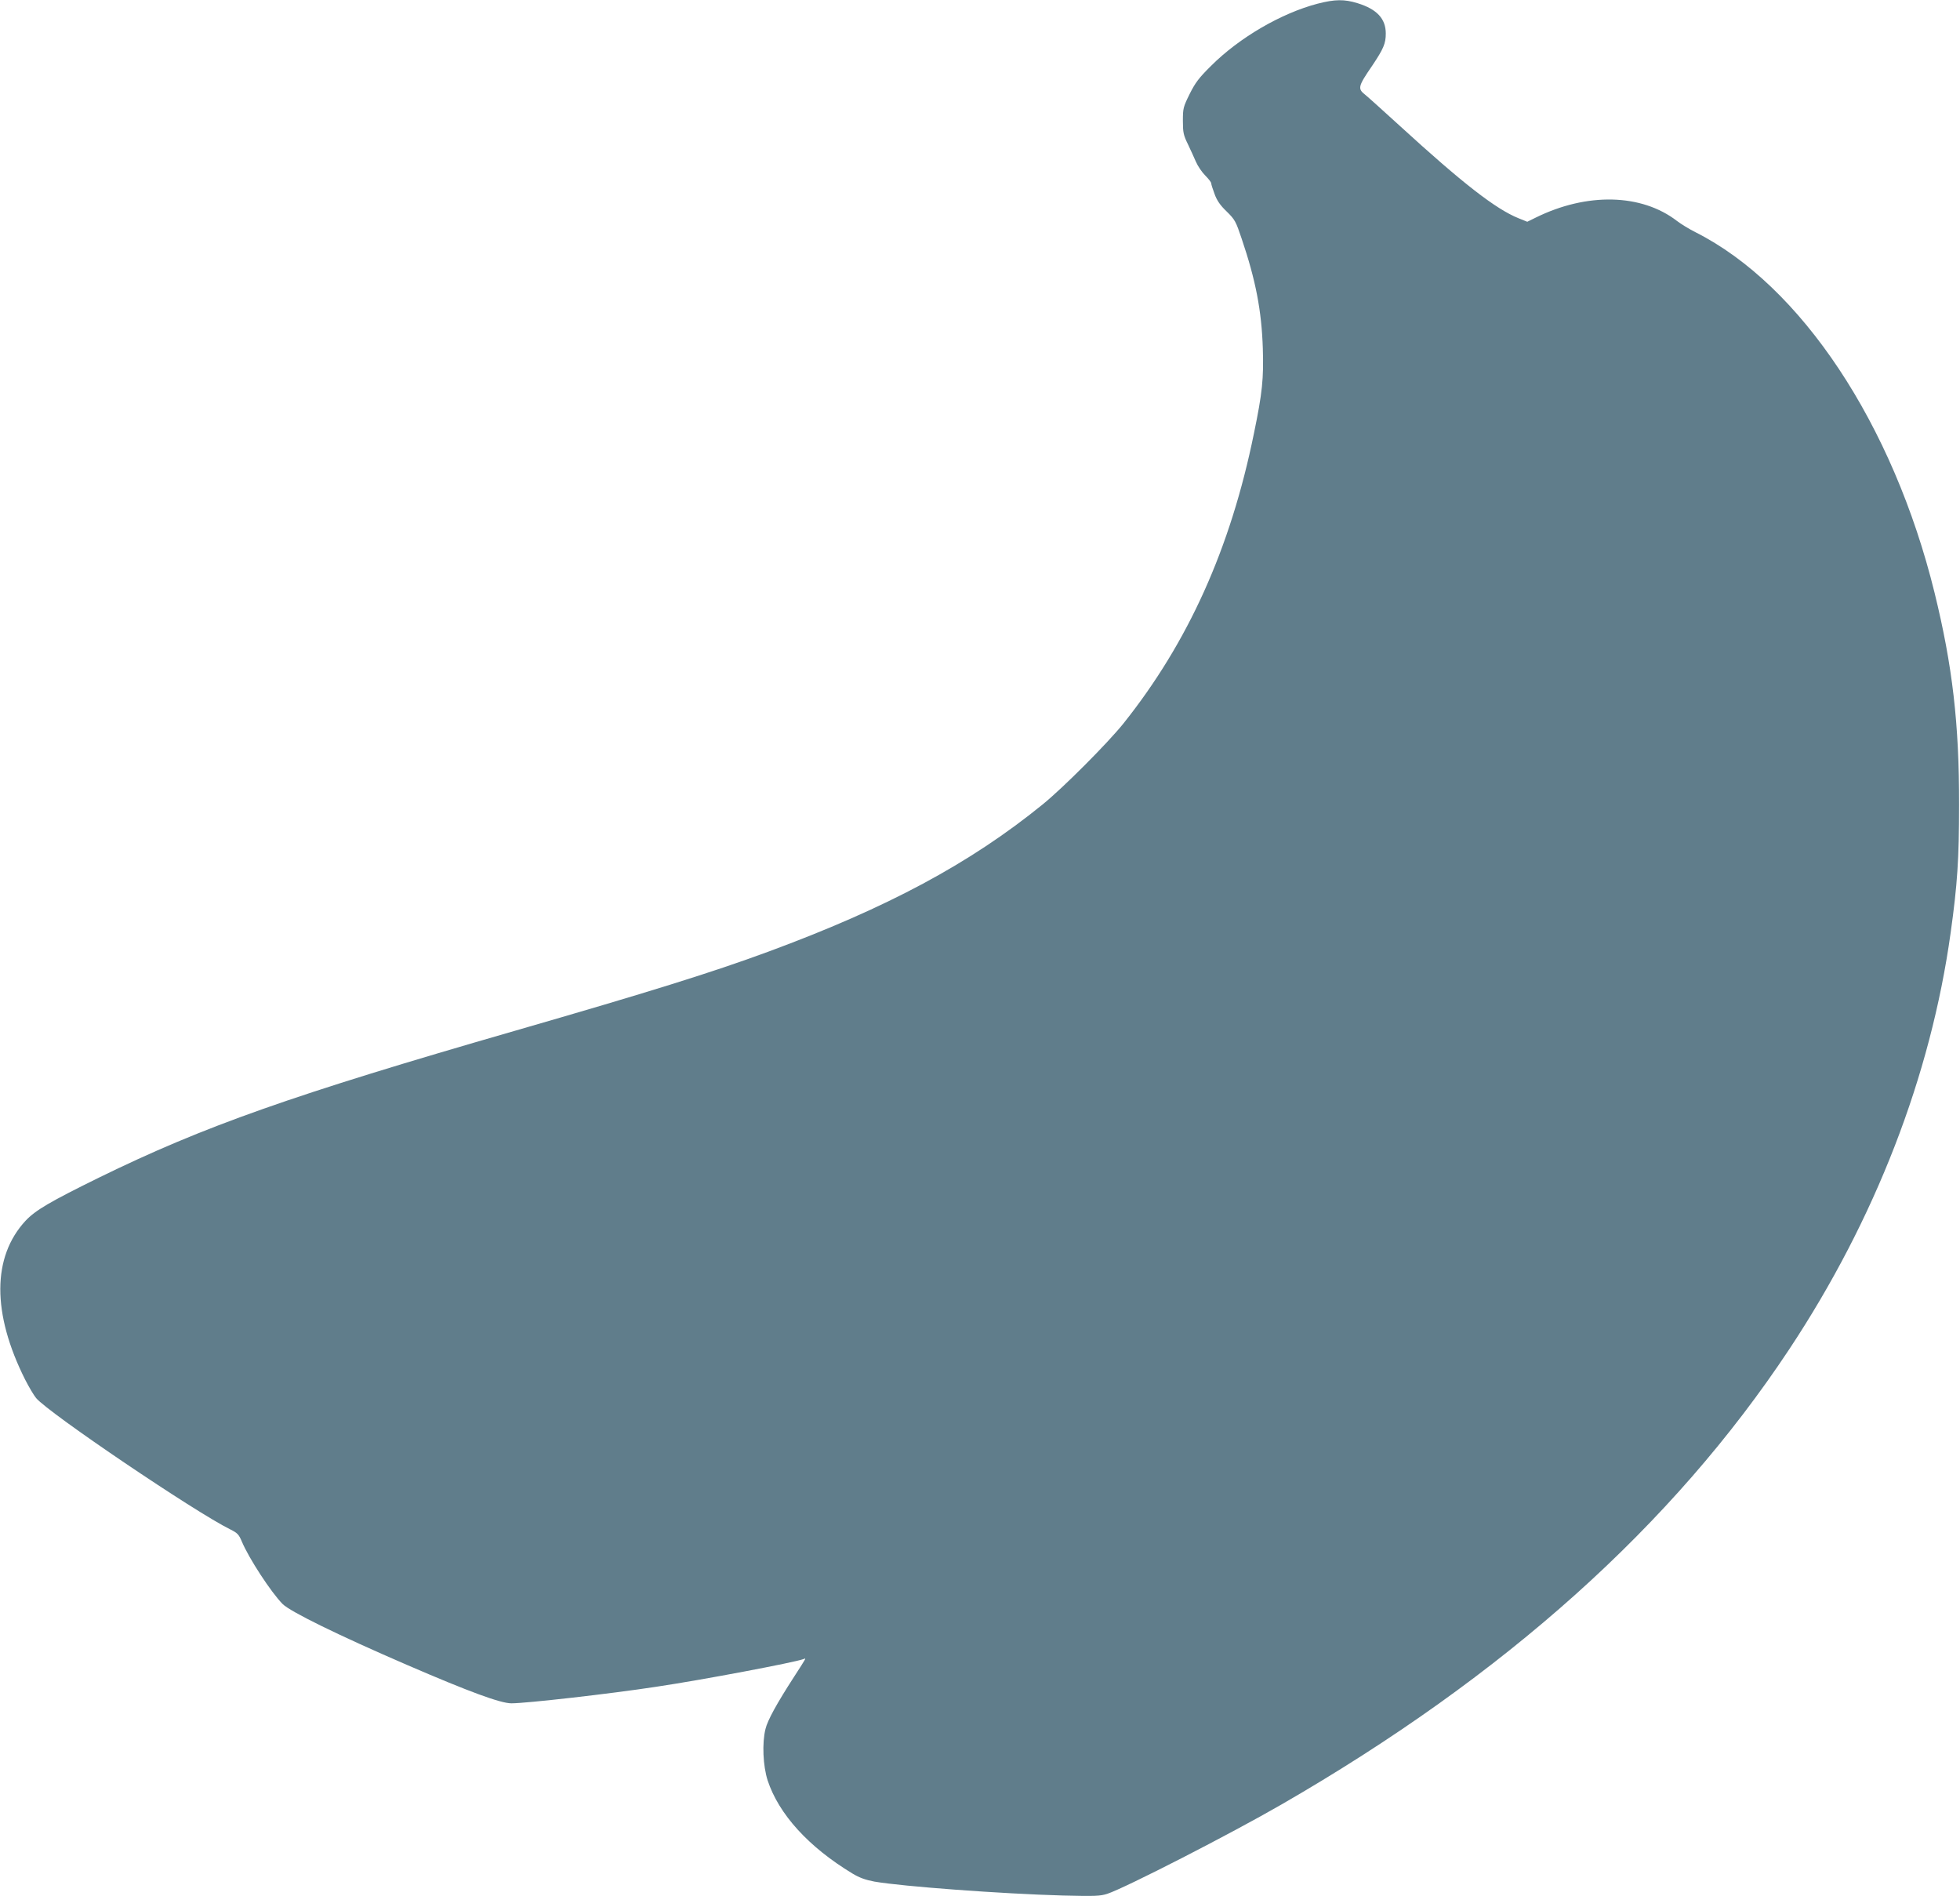 <?xml version="1.0" standalone="no"?>
<!DOCTYPE svg PUBLIC "-//W3C//DTD SVG 20010904//EN"
 "http://www.w3.org/TR/2001/REC-SVG-20010904/DTD/svg10.dtd">
<svg version="1.0" xmlns="http://www.w3.org/2000/svg"
 width="1280pt" height="1238pt" viewBox="0 0 1280 1238"
 preserveAspectRatio="xMidYMid meet">
<g transform="translate(0,1238) scale(0.1,-0.1)"
fill="#607d8b" stroke="none">
<path d="M8605 12356 c-237 -62 -511 -221 -696 -406 -80 -79 -103 -110 -140
-184 -42 -85 -44 -94 -44 -175 0 -76 4 -94 32 -151 17 -36 41 -88 53 -116 12
-28 39 -68 61 -90 21 -21 39 -44 39 -51 0 -7 10 -38 22 -70 15 -42 37 -74 79
-114 54 -53 60 -65 97 -175 93 -274 131 -473 139 -719 6 -198 -3 -289 -58
-555 -153 -752 -430 -1365 -853 -1895 -104 -129 -392 -418 -526 -527 -475
-386 -1014 -675 -1795 -963 -366 -135 -781 -264 -1650 -515 -1456 -420 -2034
-624 -2720 -960 -319 -157 -413 -212 -478 -281 -219 -236 -220 -605 -3 -1037
25 -49 57 -103 72 -121 82 -98 1042 -747 1269 -858 46 -23 55 -33 74 -78 46
-110 191 -332 267 -409 51 -50 360 -202 809 -396 412 -178 614 -252 685 -252
98 0 644 62 945 108 303 45 904 159 963 181 18 7 22 15 -63 -117 -112 -173
-173 -284 -186 -340 -23 -92 -16 -241 14 -335 73 -221 267 -435 555 -609 45
-27 84 -41 142 -52 184 -32 833 -80 1231 -91 209 -5 243 -4 290 11 118 39 803
390 1139 584 1458 841 2554 1823 3315 2972 561 847 924 1784 1054 2720 44 315
55 483 55 835 1 528 -43 908 -160 1384 -271 1102 -872 2007 -1562 2355 -40 20
-94 53 -120 73 -232 179 -589 187 -923 22 l-55 -27 -57 23 c-149 60 -365 228
-774 602 -112 102 -214 194 -227 204 -51 40 -48 54 46 191 73 109 88 144 88
209 0 97 -58 159 -184 198 -87 27 -148 26 -261 -3z"/>
</g>
</svg>
